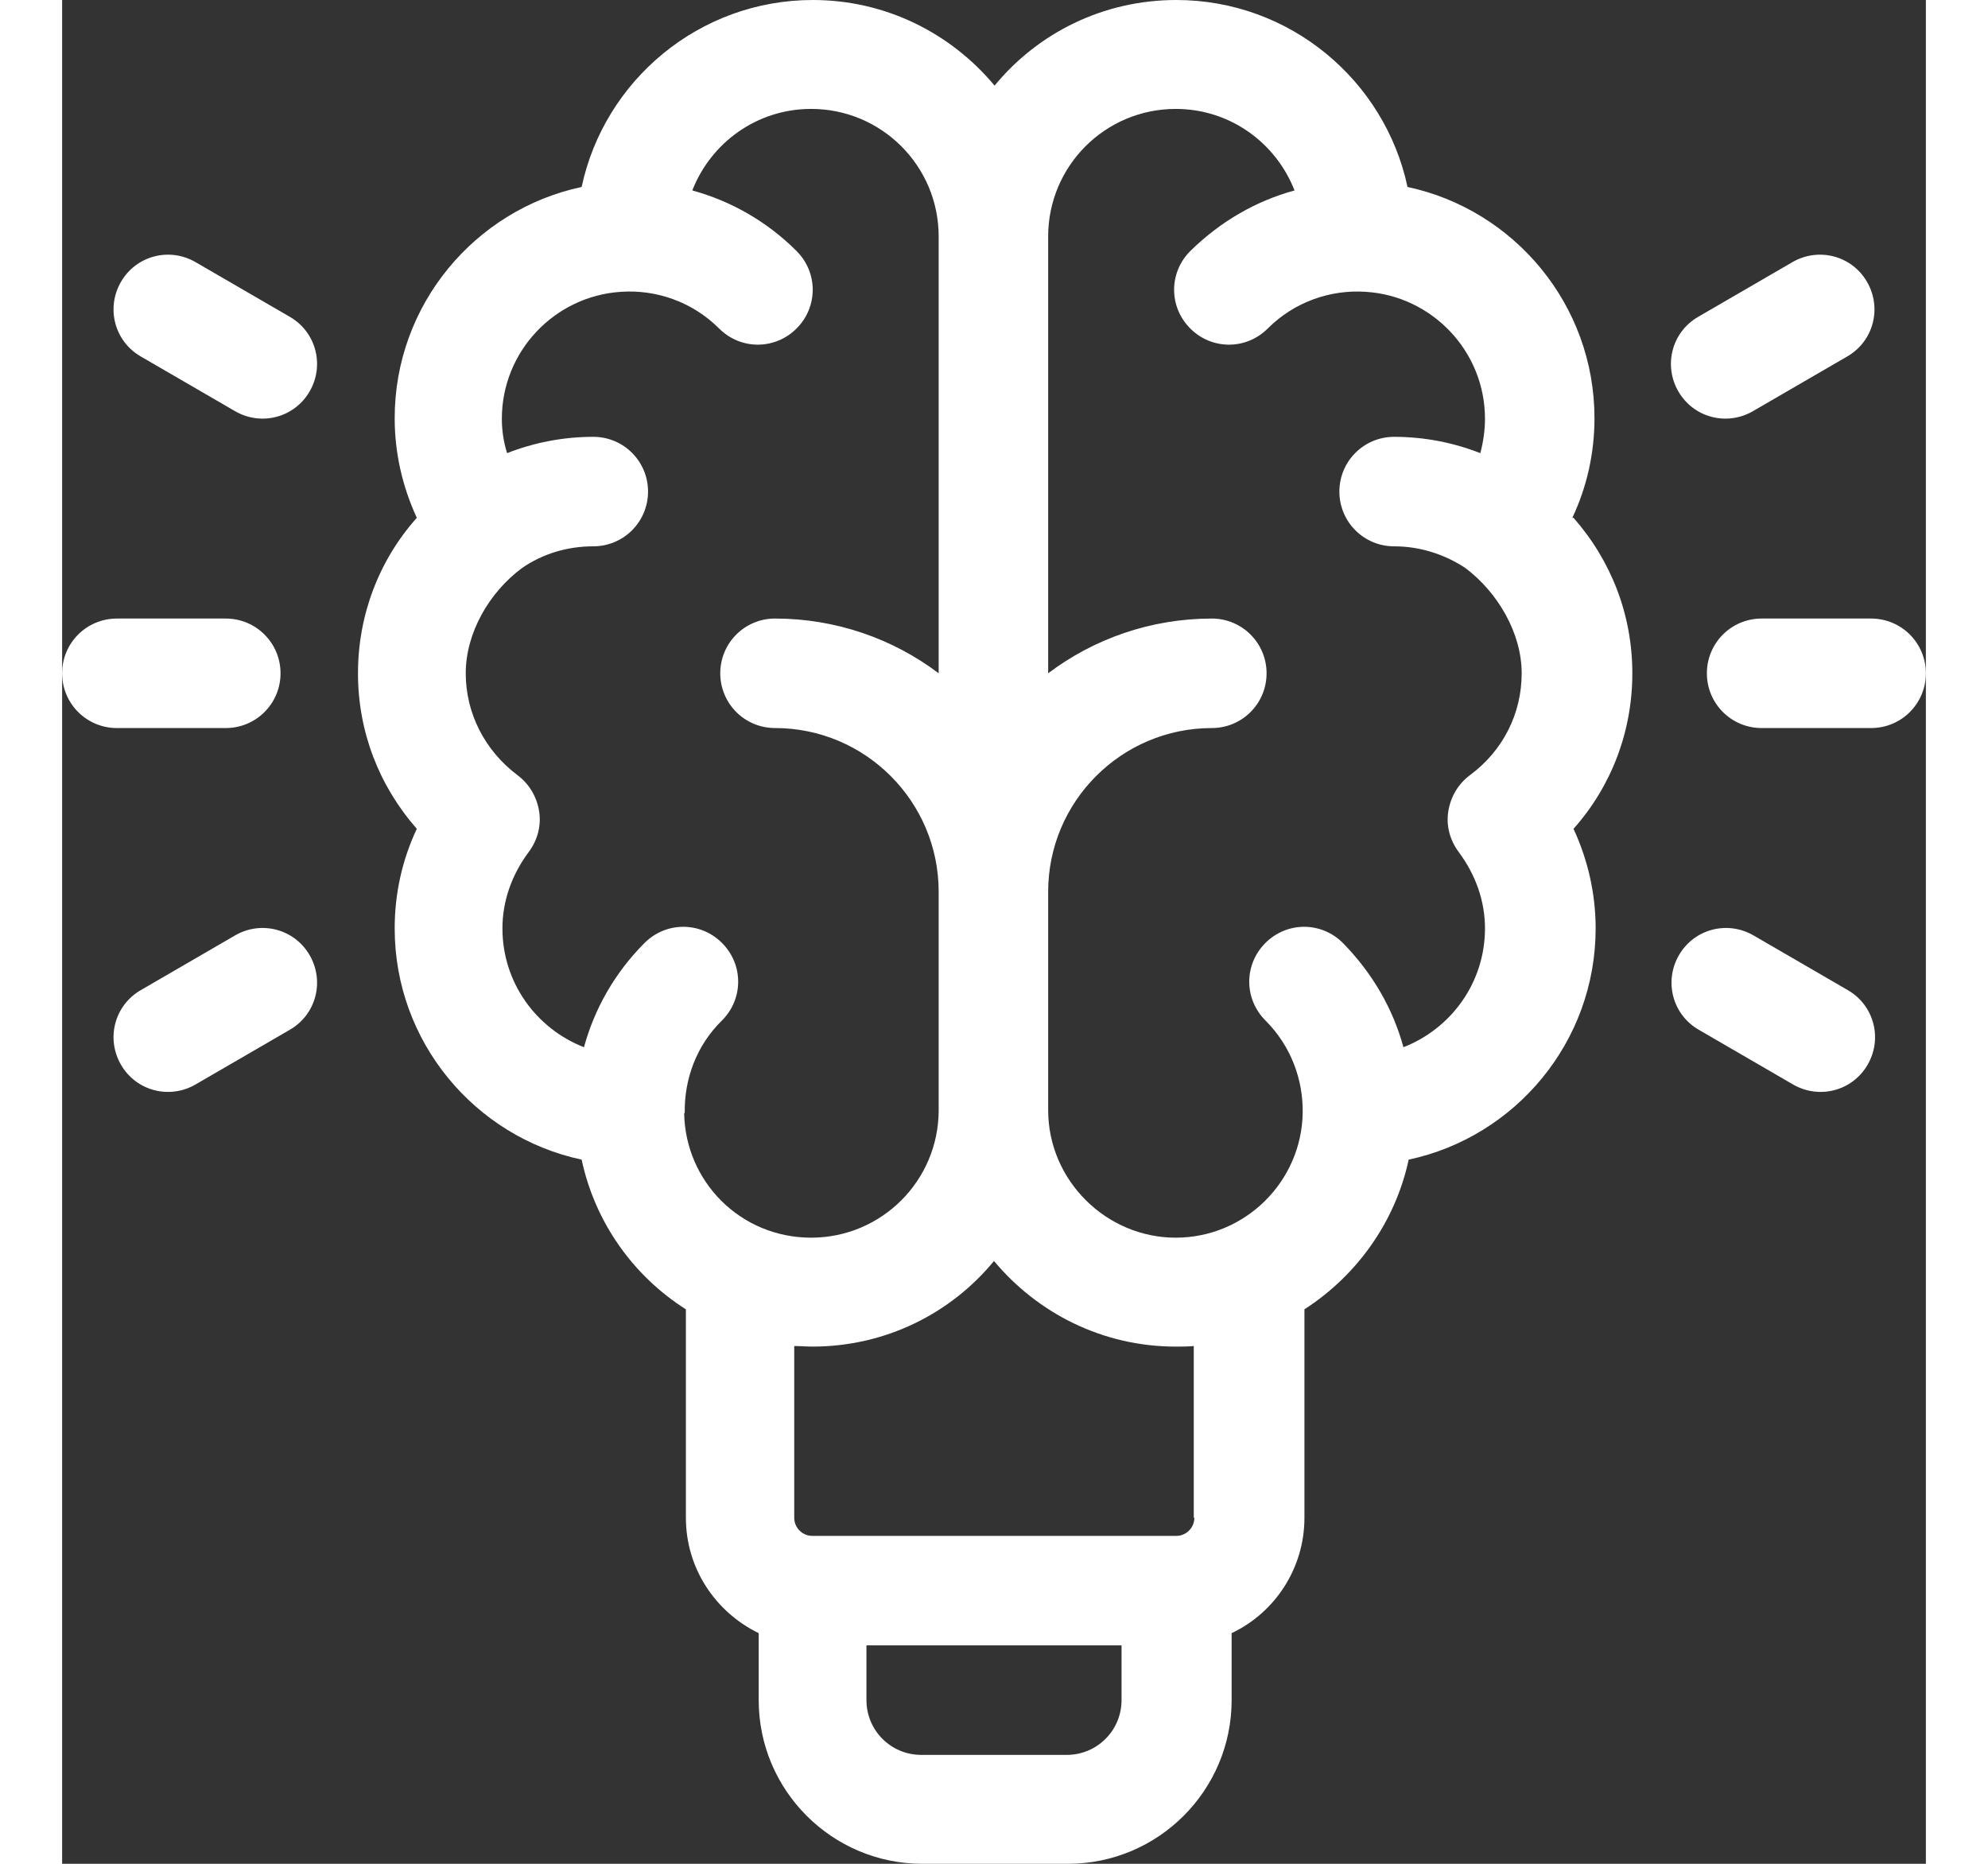 <?xml version="1.0" encoding="UTF-8"?><svg id="Layer_2" xmlns="http://www.w3.org/2000/svg" viewBox="0 0 32 32" width="32" height="30"><rect x="0" y="0" width="32" height="32" fill="#333333" stroke="none"/><defs><style>.cls-1{fill:#fff;stroke-width:0px;}</style></defs><g id="Capa_1"><path class="cls-1" d="M25.93,8.89c.25-.53.38-1.11.38-1.71,0-1.95-1.38-3.58-3.21-3.97-.39-1.83-2.02-3.21-3.97-3.21-1.26,0-2.38.57-3.12,1.47-.75-.9-1.87-1.47-3.12-1.47-1.95,0-3.58,1.38-3.97,3.21-1.83.39-3.21,2.02-3.21,3.97,0,.59.13,1.17.38,1.71-.65.73-1.01,1.67-1.01,2.67s.36,1.93,1.01,2.67c-.25.53-.38,1.11-.38,1.71,0,1.95,1.38,3.58,3.21,3.97.23,1.08.89,2,1.79,2.57v3.58c0,.87.51,1.62,1.25,1.98v1.15c0,1.55,1.26,2.81,2.81,2.81h2.5c1.55,0,2.81-1.26,2.81-2.81v-1.15c.74-.35,1.25-1.11,1.25-1.98v-3.58c.9-.58,1.56-1.5,1.79-2.57,1.83-.39,3.21-2.02,3.21-3.97,0-.59-.13-1.17-.38-1.71.65-.73,1.01-1.67,1.01-2.67s-.36-1.93-1.01-2.67ZM10.69,19.11c-.01-.58.2-1.16.64-1.59.37-.37.37-.96,0-1.33-.37-.37-.96-.37-1.33,0-.51.51-.86,1.13-1.04,1.79-.82-.32-1.4-1.11-1.4-2.04,0-.47.16-.92.45-1.31.15-.2.22-.45.18-.7s-.17-.47-.37-.62c-.56-.42-.89-1.06-.89-1.75s.4-1.39.97-1.81c.35-.24.77-.37,1.22-.37.52,0,.94-.42.94-.94s-.42-.94-.94-.94-1.02.1-1.48.28c-.06-.19-.09-.39-.09-.59,0-1.16.91-2.11,2.05-2.18.6-.04,1.22.17,1.68.63.37.37.96.37,1.33,0,.37-.37.37-.96,0-1.33-.51-.51-1.13-.86-1.79-1.04.32-.82,1.11-1.4,2.04-1.4,1.21,0,2.19.98,2.19,2.19v7.5c-.78-.59-1.76-.94-2.81-.94-.52,0-.94.42-.94.94s.42.94.94.94c1.55,0,2.81,1.26,2.81,2.81v3.75c0,1.21-.98,2.19-2.19,2.19s-2.16-.96-2.18-2.14h0ZM18.19,29.19c0,.52-.42.94-.94.94h-2.5c-.52,0-.94-.42-.94-.94v-.94h4.38v.94ZM19.44,26.06c0,.17-.14.31-.31.31h-6.25c-.17,0-.31-.14-.31-.31v-2.95c.1,0,.21.01.31.01,1.26,0,2.38-.57,3.12-1.47.75.9,1.87,1.47,3.12,1.47.11,0,.21,0,.31-.01v2.95ZM24.17,13.31c-.2.15-.33.37-.37.62s.03.5.18.7c.29.39.45.84.45,1.31,0,.93-.58,1.72-1.4,2.04-.18-.66-.53-1.27-1.04-1.79-.37-.37-.96-.37-1.33,0s-.37.96,0,1.33c.44.44.65,1.02.64,1.59-.02,1.18-.99,2.14-2.18,2.14s-2.19-.98-2.19-2.19v-3.75c0-1.55,1.26-2.81,2.81-2.81.52,0,.94-.42.94-.94s-.42-.94-.94-.94c-1.05,0-2.03.35-2.81.94v-7.5c0-1.21.98-2.19,2.19-2.19.93,0,1.72.58,2.04,1.4-.66.18-1.27.53-1.79,1.04-.37.37-.37.96,0,1.33.37.37.96.37,1.33,0,.46-.46,1.08-.67,1.68-.63,1.14.07,2.05,1.02,2.05,2.18,0,.2-.03.4-.08.59-.46-.18-.96-.28-1.48-.28s-.94.42-.94.94.42.94.94.94c.45,0,.87.14,1.22.37.56.42.97,1.12.97,1.81s-.32,1.33-.89,1.75Z"/><path class="cls-1" d="M31.06,10.62h-1.88c-.52,0-.94.42-.94.94s.42.94.94.94h1.88c.52,0,.94-.42.94-.94s-.42-.94-.94-.94Z"/><path class="cls-1" d="M29.03,7.06l1.62-.94c.45-.26.6-.83.34-1.28s-.83-.6-1.28-.34l-1.62.94c-.45.26-.6.83-.34,1.28s.83.6,1.28.34Z"/><path class="cls-1" d="M30.66,17l-1.62-.94c-.45-.26-1.02-.11-1.28.34-.26.45-.11,1.02.34,1.28l1.62.94c.45.26,1.02.11,1.28-.34s.11-1.02-.34-1.28Z"/><path class="cls-1" d="M2.81,12.5c.52,0,.94-.42.94-.94s-.42-.94-.94-.94H.94c-.52,0-.94.42-.94.94s.42.94.94.94h1.88Z"/><path class="cls-1" d="M3.91,5.44l-1.62-.94c-.45-.26-1.02-.11-1.28.34s-.11,1.02.34,1.28l1.62.94c.45.26,1.02.11,1.28-.34s.11-1.02-.34-1.28Z"/><path class="cls-1" d="M2.97,16.06l-1.62.94c-.45.26-.6.83-.34,1.28s.83.6,1.28.34l1.62-.94c.45-.26.6-.83.34-1.28s-.83-.6-1.28-.34Z"/></g></svg>